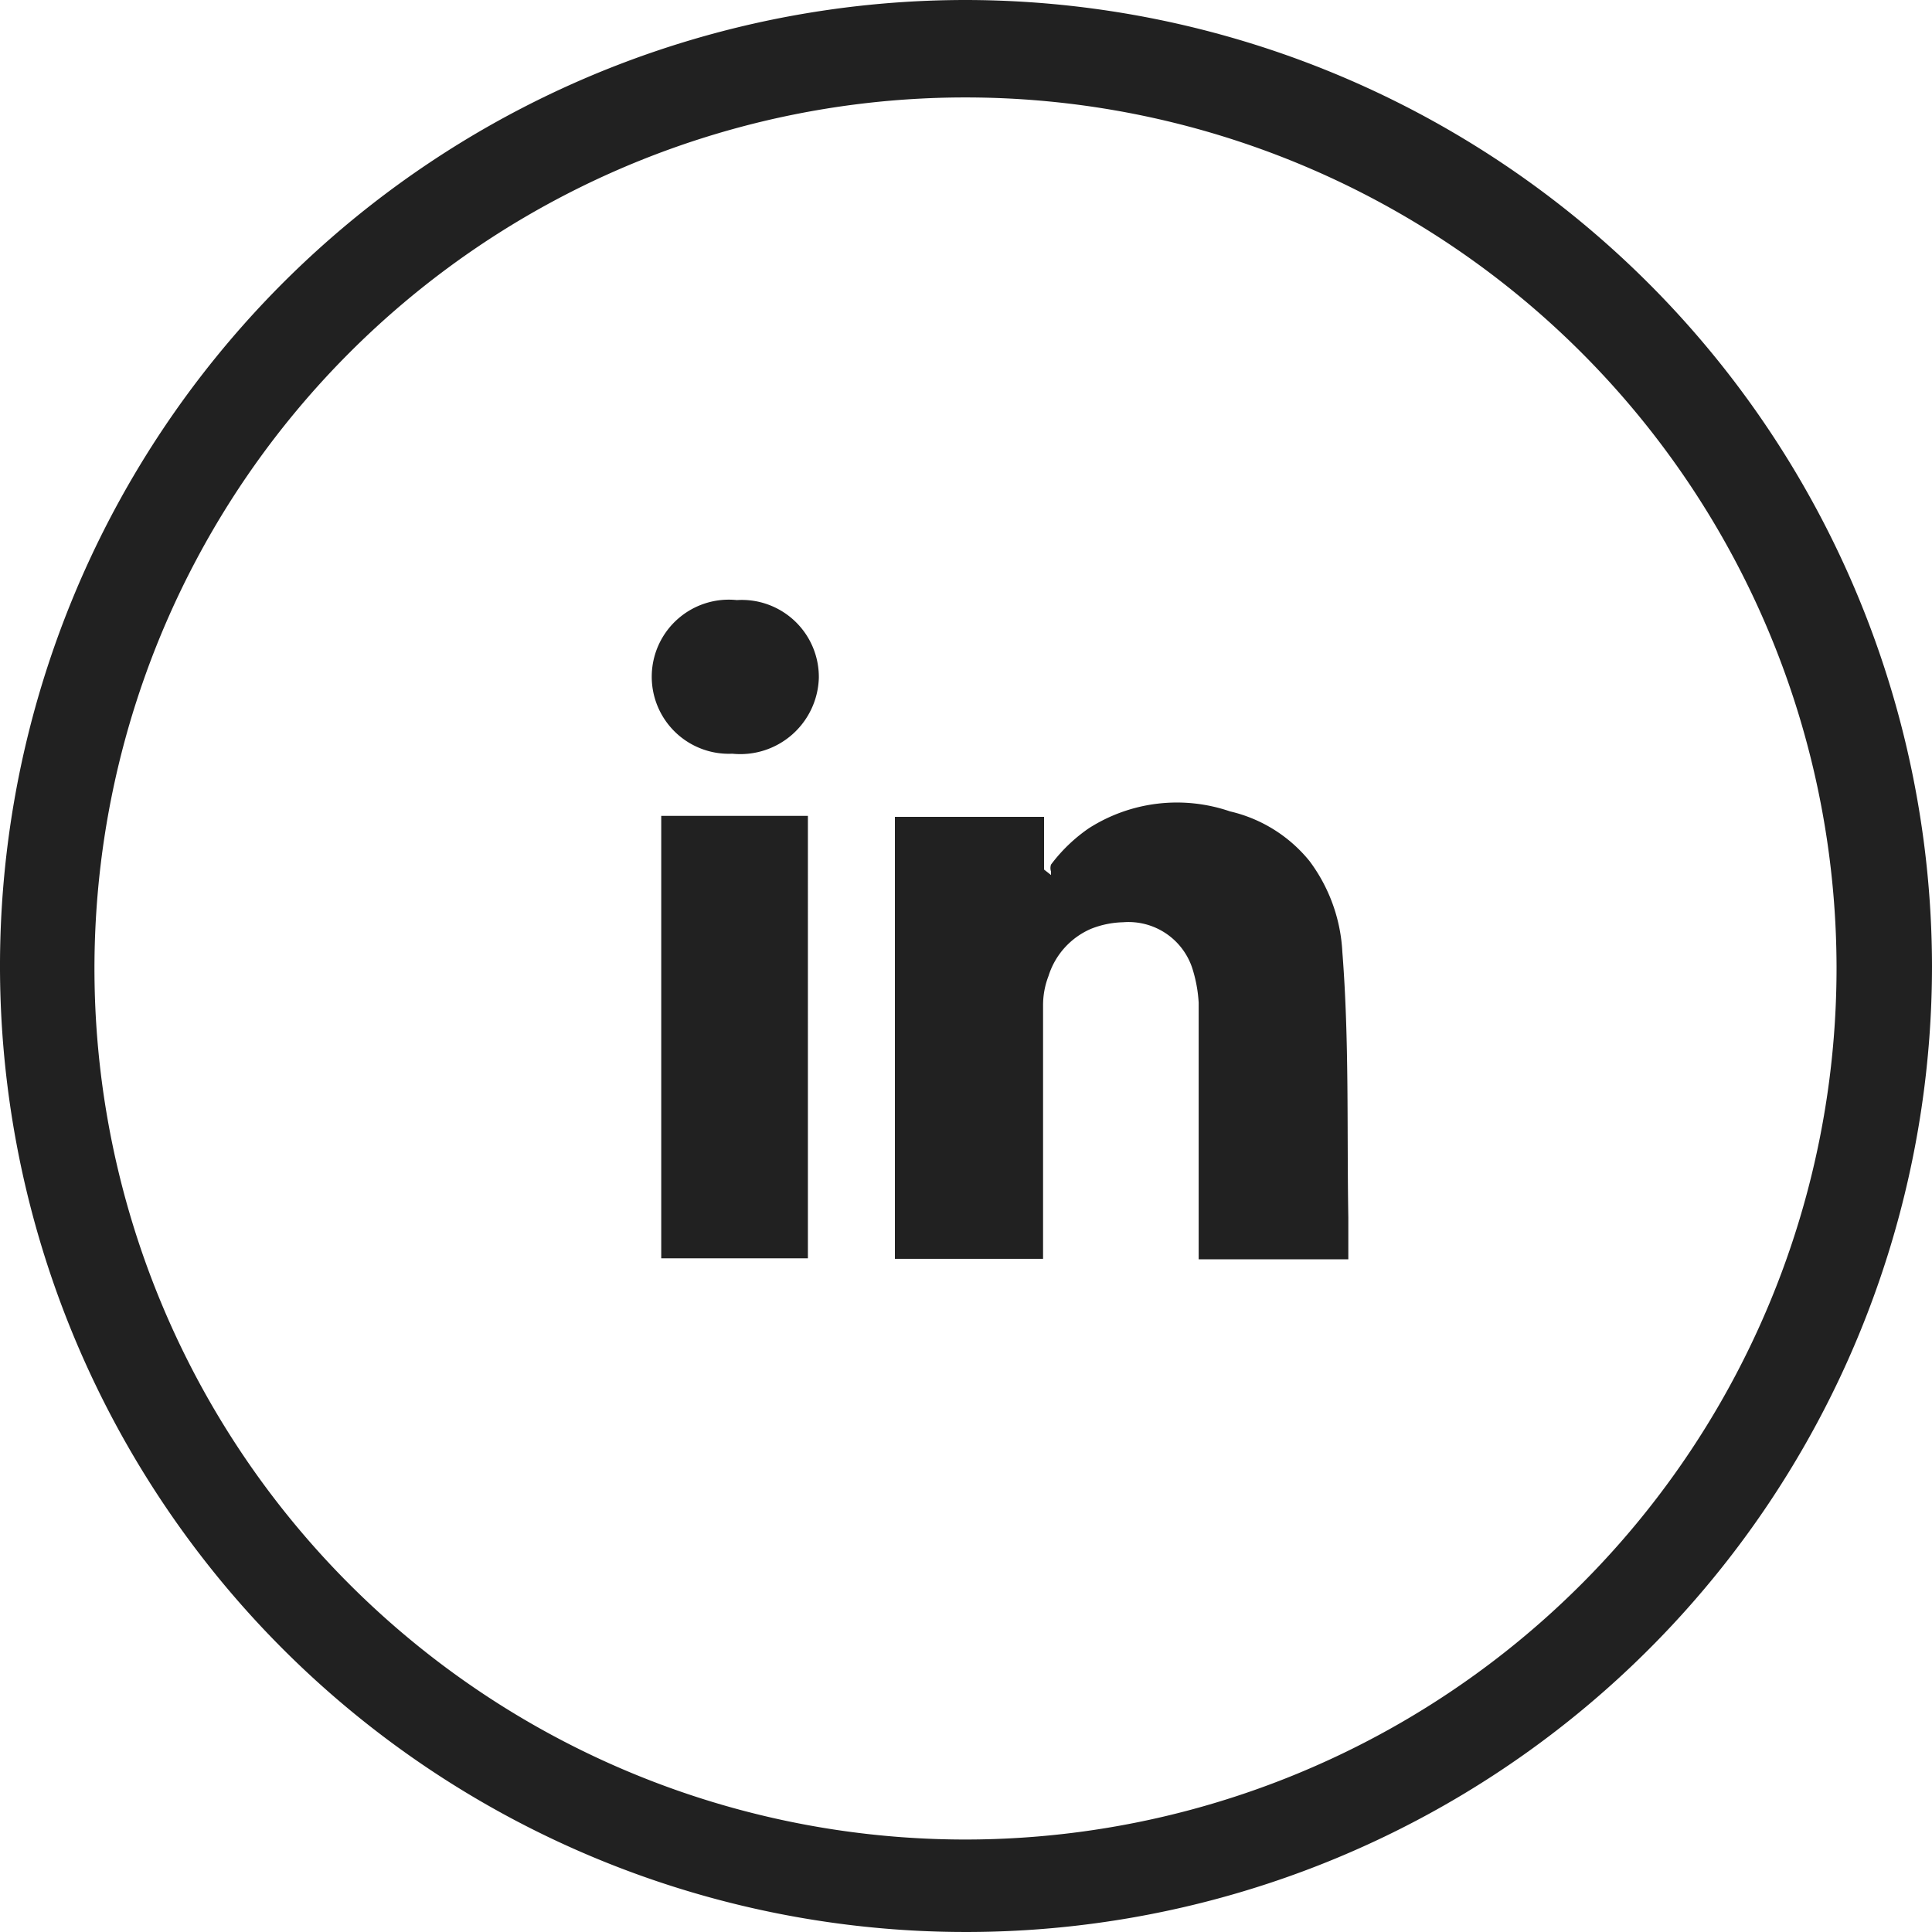<svg xmlns="http://www.w3.org/2000/svg" viewBox="0 0 38.86 38.86"><defs><style>.aed8b23f-dcfa-4c04-bac5-6e073e1640f4{fill:#212121;}</style></defs><g id="b26a2926-8831-41bc-838d-e8c19e55a013" data-name="Layer 2"><g id="e3596540-e14b-409b-8321-d75cd717bd67" data-name="Capa 1"><path class="aed8b23f-dcfa-4c04-bac5-6e073e1640f4" d="M16.25,25.31H13.3v-8.9h2.95ZM14.73,15.16a1.55,1.55,0,1,1,.09-3.09,1.55,1.55,0,0,1,1.65,1.56,1.58,1.58,0,0,1-1.74,1.53M27.11,25.33h-3V21.79c0-.21,0-.41,0-.62s0-.67,0-1a2.81,2.81,0,0,0-.13-.7,1.35,1.35,0,0,0-1.39-.92,1.87,1.87,0,0,0-.64.13,1.53,1.53,0,0,0-.86.95,1.63,1.63,0,0,0-.11.59c0,1.06,0,2.12,0,3.19v1.91H18V16.43h3v1.06h0l.14.11s0,0,0-.07a.22.22,0,0,1,0-.14,3.26,3.26,0,0,1,.76-.73,3.29,3.29,0,0,1,2.84-.34,2.9,2.9,0,0,1,1.6,1l0,0A3.34,3.34,0,0,1,27,19.15c.14,1.78.09,3.56.12,5.34v.84Z"/><path class="aed8b23f-dcfa-4c04-bac5-6e073e1640f4" d="M19.43,0A19.43,19.43,0,1,0,38.86,19.43,19.46,19.46,0,0,0,19.43,0Zm0,37A17.52,17.52,0,1,1,36.94,19.43,17.53,17.53,0,0,1,19.43,37Z"/></g></g></svg>